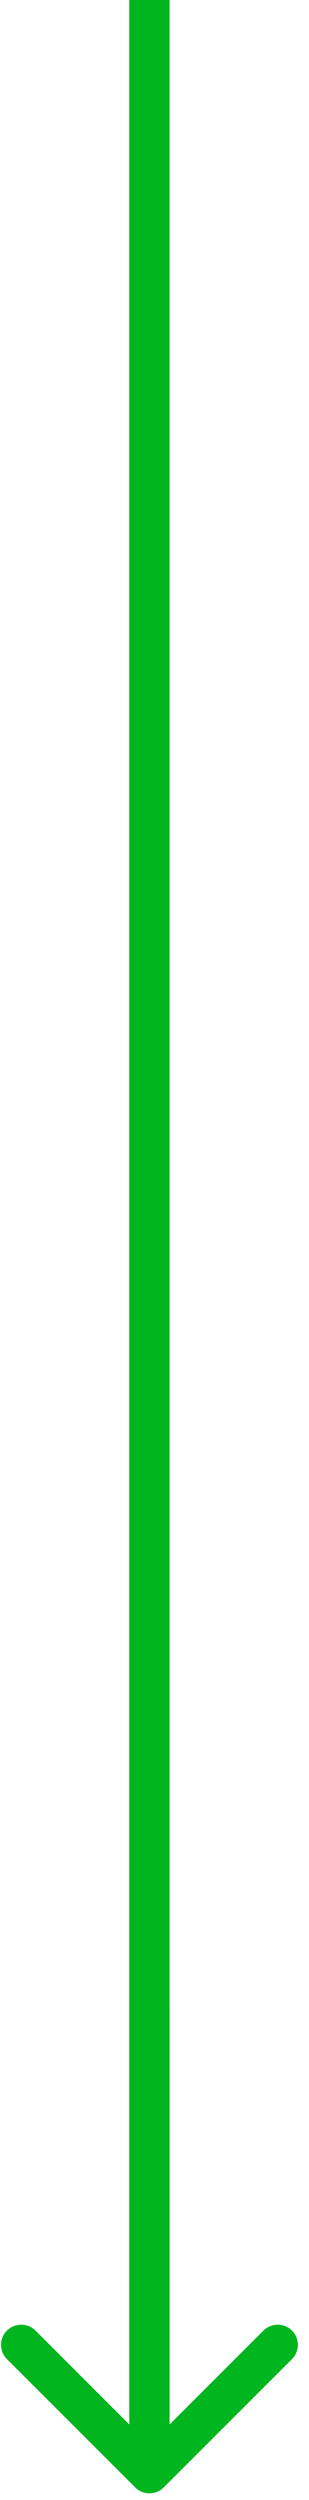 <?xml version="1.0" encoding="UTF-8"?> <svg xmlns="http://www.w3.org/2000/svg" width="23" height="186" viewBox="0 0 23 186" fill="none"> <path d="M10.065 185.061C10.65 185.646 11.6 185.646 12.186 185.061L21.732 175.515C22.317 174.929 22.317 173.979 21.732 173.393C21.146 172.808 20.196 172.808 19.61 173.393L11.125 181.879L2.64 173.393C2.054 172.808 1.104 172.808 0.518 173.393C-0.067 173.979 -0.067 174.929 0.518 175.515L10.065 185.061ZM9.624 -0L9.625 184L12.625 184L12.624 -0L9.624 -0Z" fill="#00B51D"></path> </svg> 